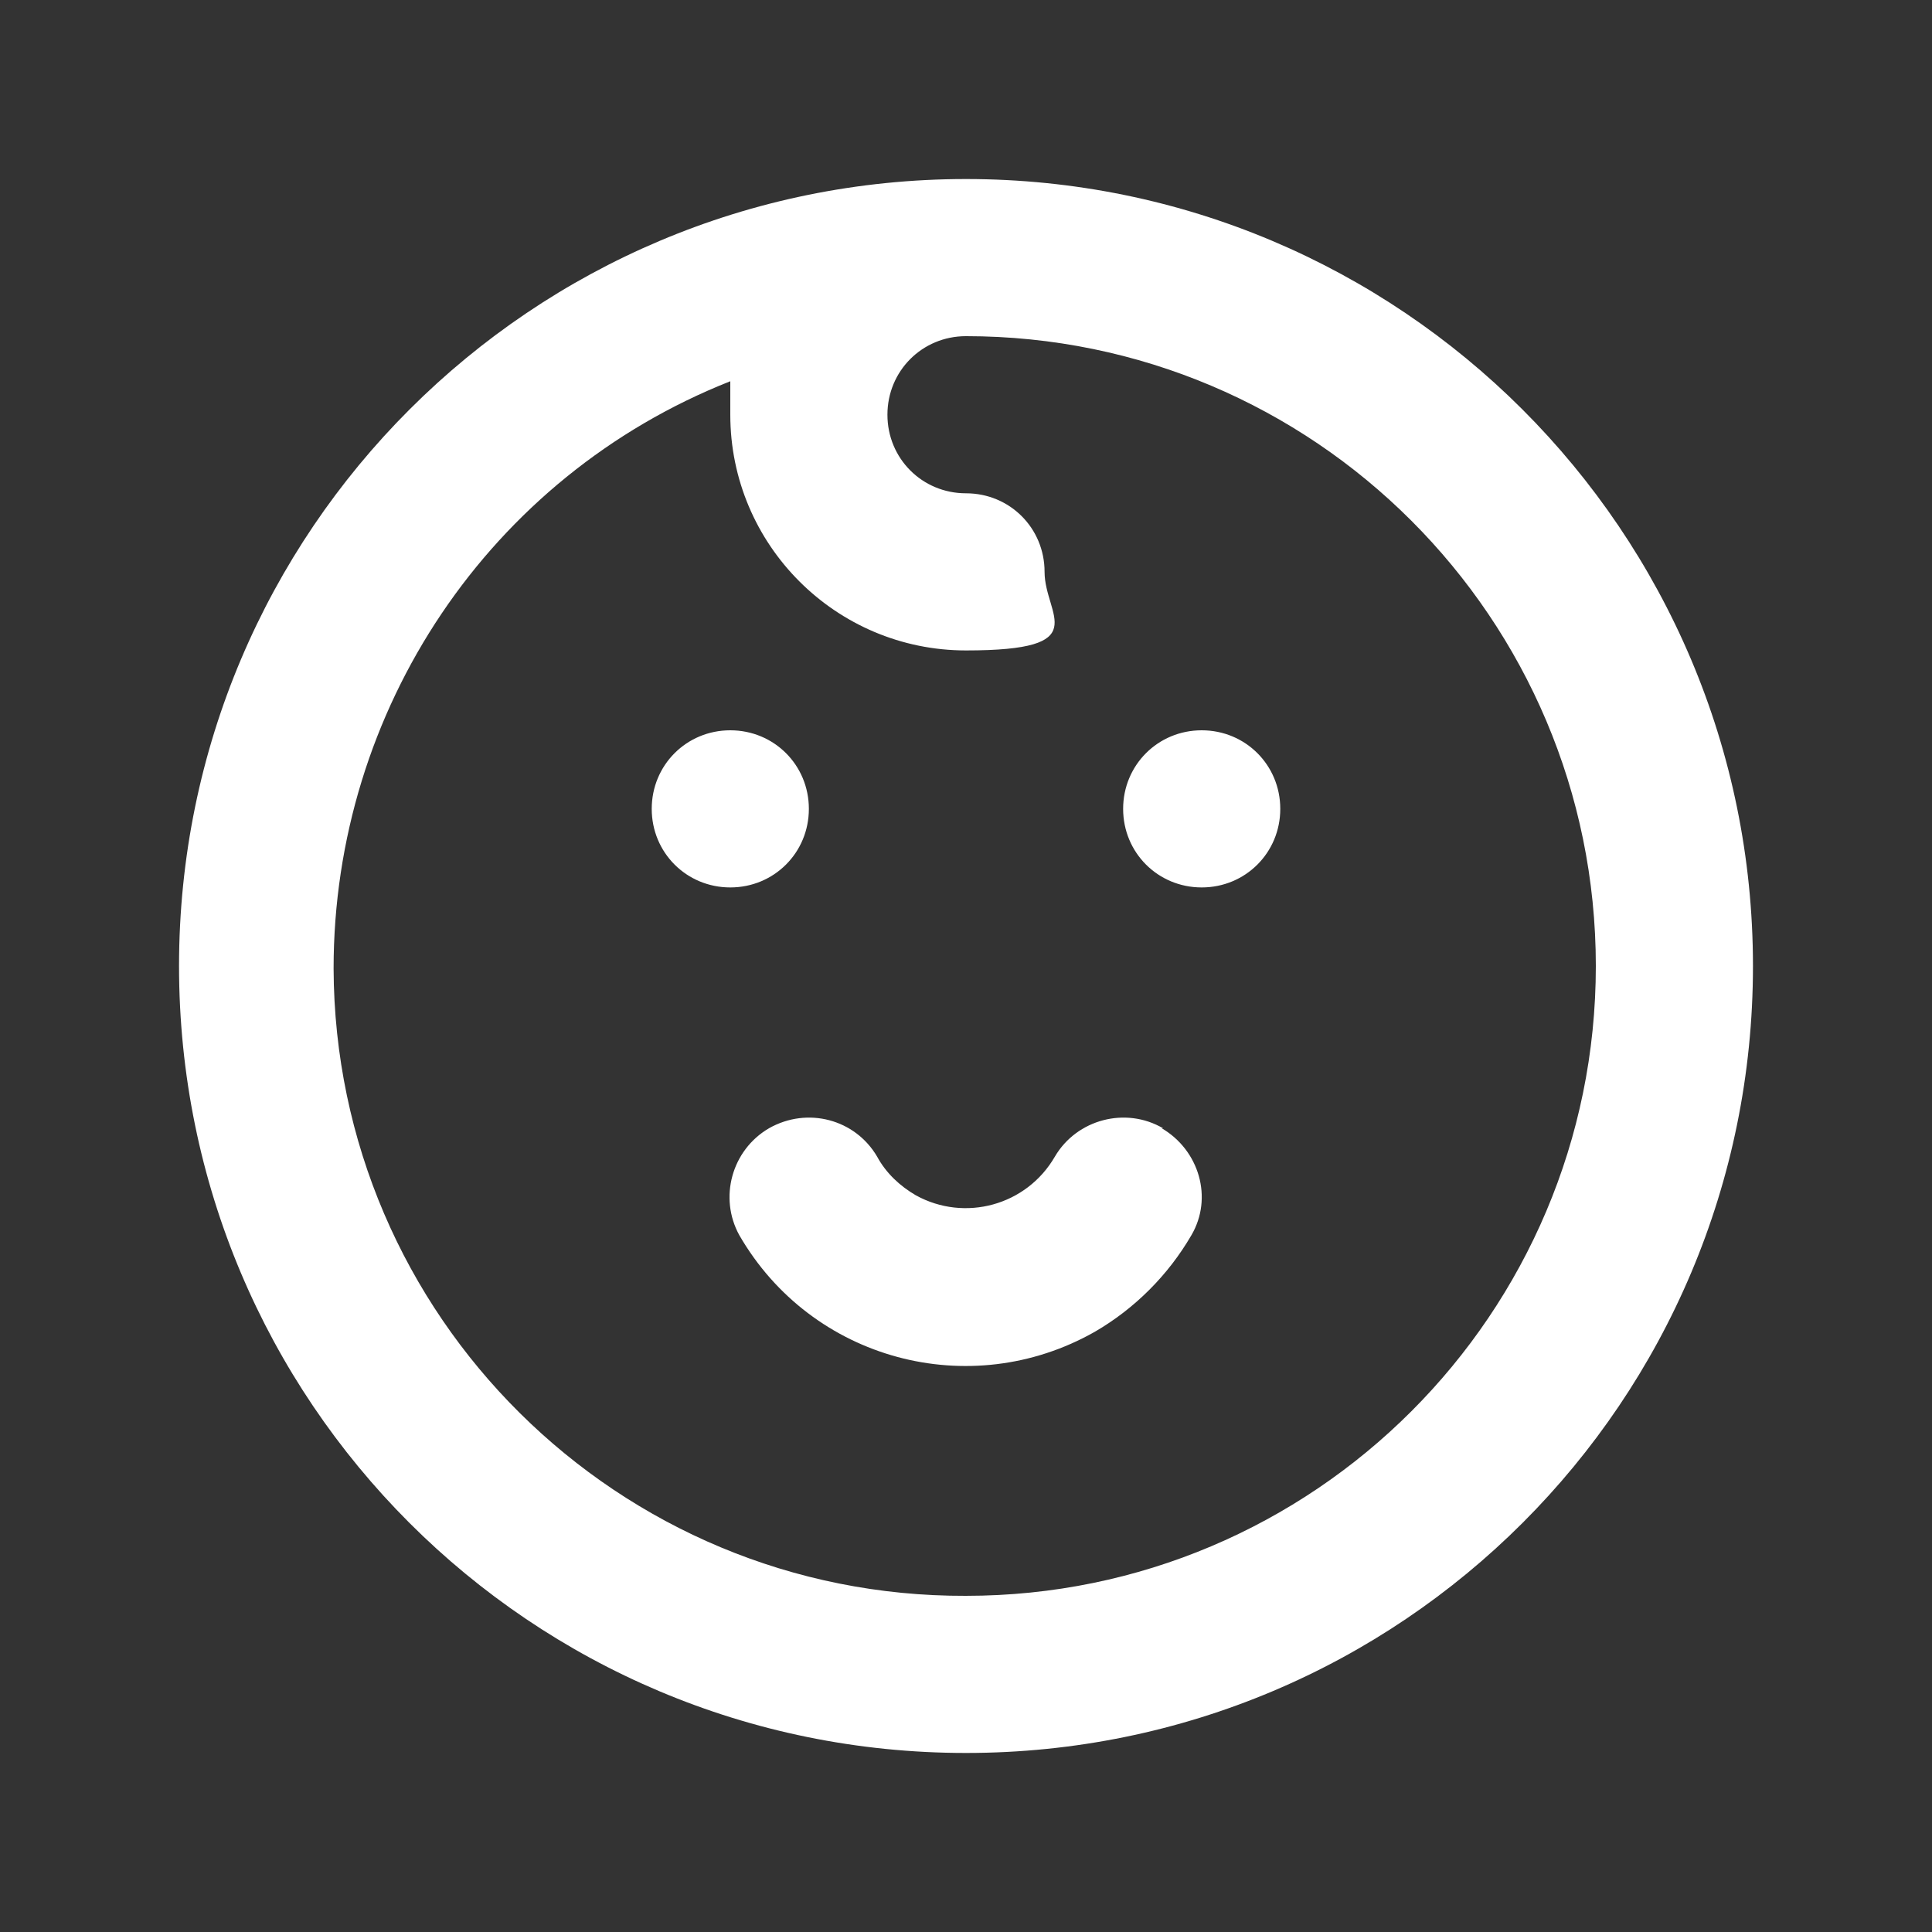 <?xml version="1.0" encoding="UTF-8"?>
<svg id="_레이어_1" data-name="레이어_1" xmlns="http://www.w3.org/2000/svg" version="1.1" viewBox="0 0 150 150">
  <rect x="0" y="0" width="150" height="150" fill="#333333" stroke="none"/>
  <!-- Generator: Adobe Illustrator 29.8.2, SVG Export Plug-In . SVG Version: 2.1.1 Build 3)  -->
  <defs>
    <style>
      .st0 {
        fill: #fff;
      }
    </style>
  </defs>
  <path class="st0" d="M62.8,62.8c0-3.4-2.7-6.1-6.1-6.1s-6.1,2.7-6.1,6.1,2.7,6.1,6.1,6.1,6.1-2.7,6.1-6.1ZM90.3,87.6c-2.9-1.7-6.7-.7-8.4,2.2,0,0,0,0,0,0-2.2,3.8-7,5.1-10.8,3-1.2-.7-2.3-1.7-3-3-1.7-2.9-5.4-3.9-8.4-2.2,0,0,0,0,0,0-2.9,1.7-3.9,5.4-2.3,8.3,5.6,9.7,17.9,13,27.6,7.5,3.1-1.8,5.7-4.4,7.5-7.5,1.7-2.9.6-6.6-2.3-8.3ZM93.3,56.7c-3.4,0-6.1,2.7-6.1,6.1s2.7,6.1,6.1,6.1,6.1-2.7,6.1-6.1-2.7-6.1-6.1-6.1ZM75,13.9c-33.7,0-61.1,27.3-61.1,61.1s27.3,61.1,61.1,61.1,61.1-27.3,61.1-61.1S108.7,13.9,75,13.9ZM75,123.9c-27,.1-49-21.7-49.1-48.7,0-20.1,12.1-38.2,30.8-45.6,0,.9,0,1.8,0,2.6,0,10.1,8.2,18.3,18.3,18.3s6.1-2.7,6.1-6.1-2.7-6.1-6.1-6.1-6.1-2.7-6.1-6.1,2.7-6.1,6.1-6.1c27,0,48.9,21.9,48.9,48.9s-21.9,48.9-48.9,48.9Z"/>
</svg>